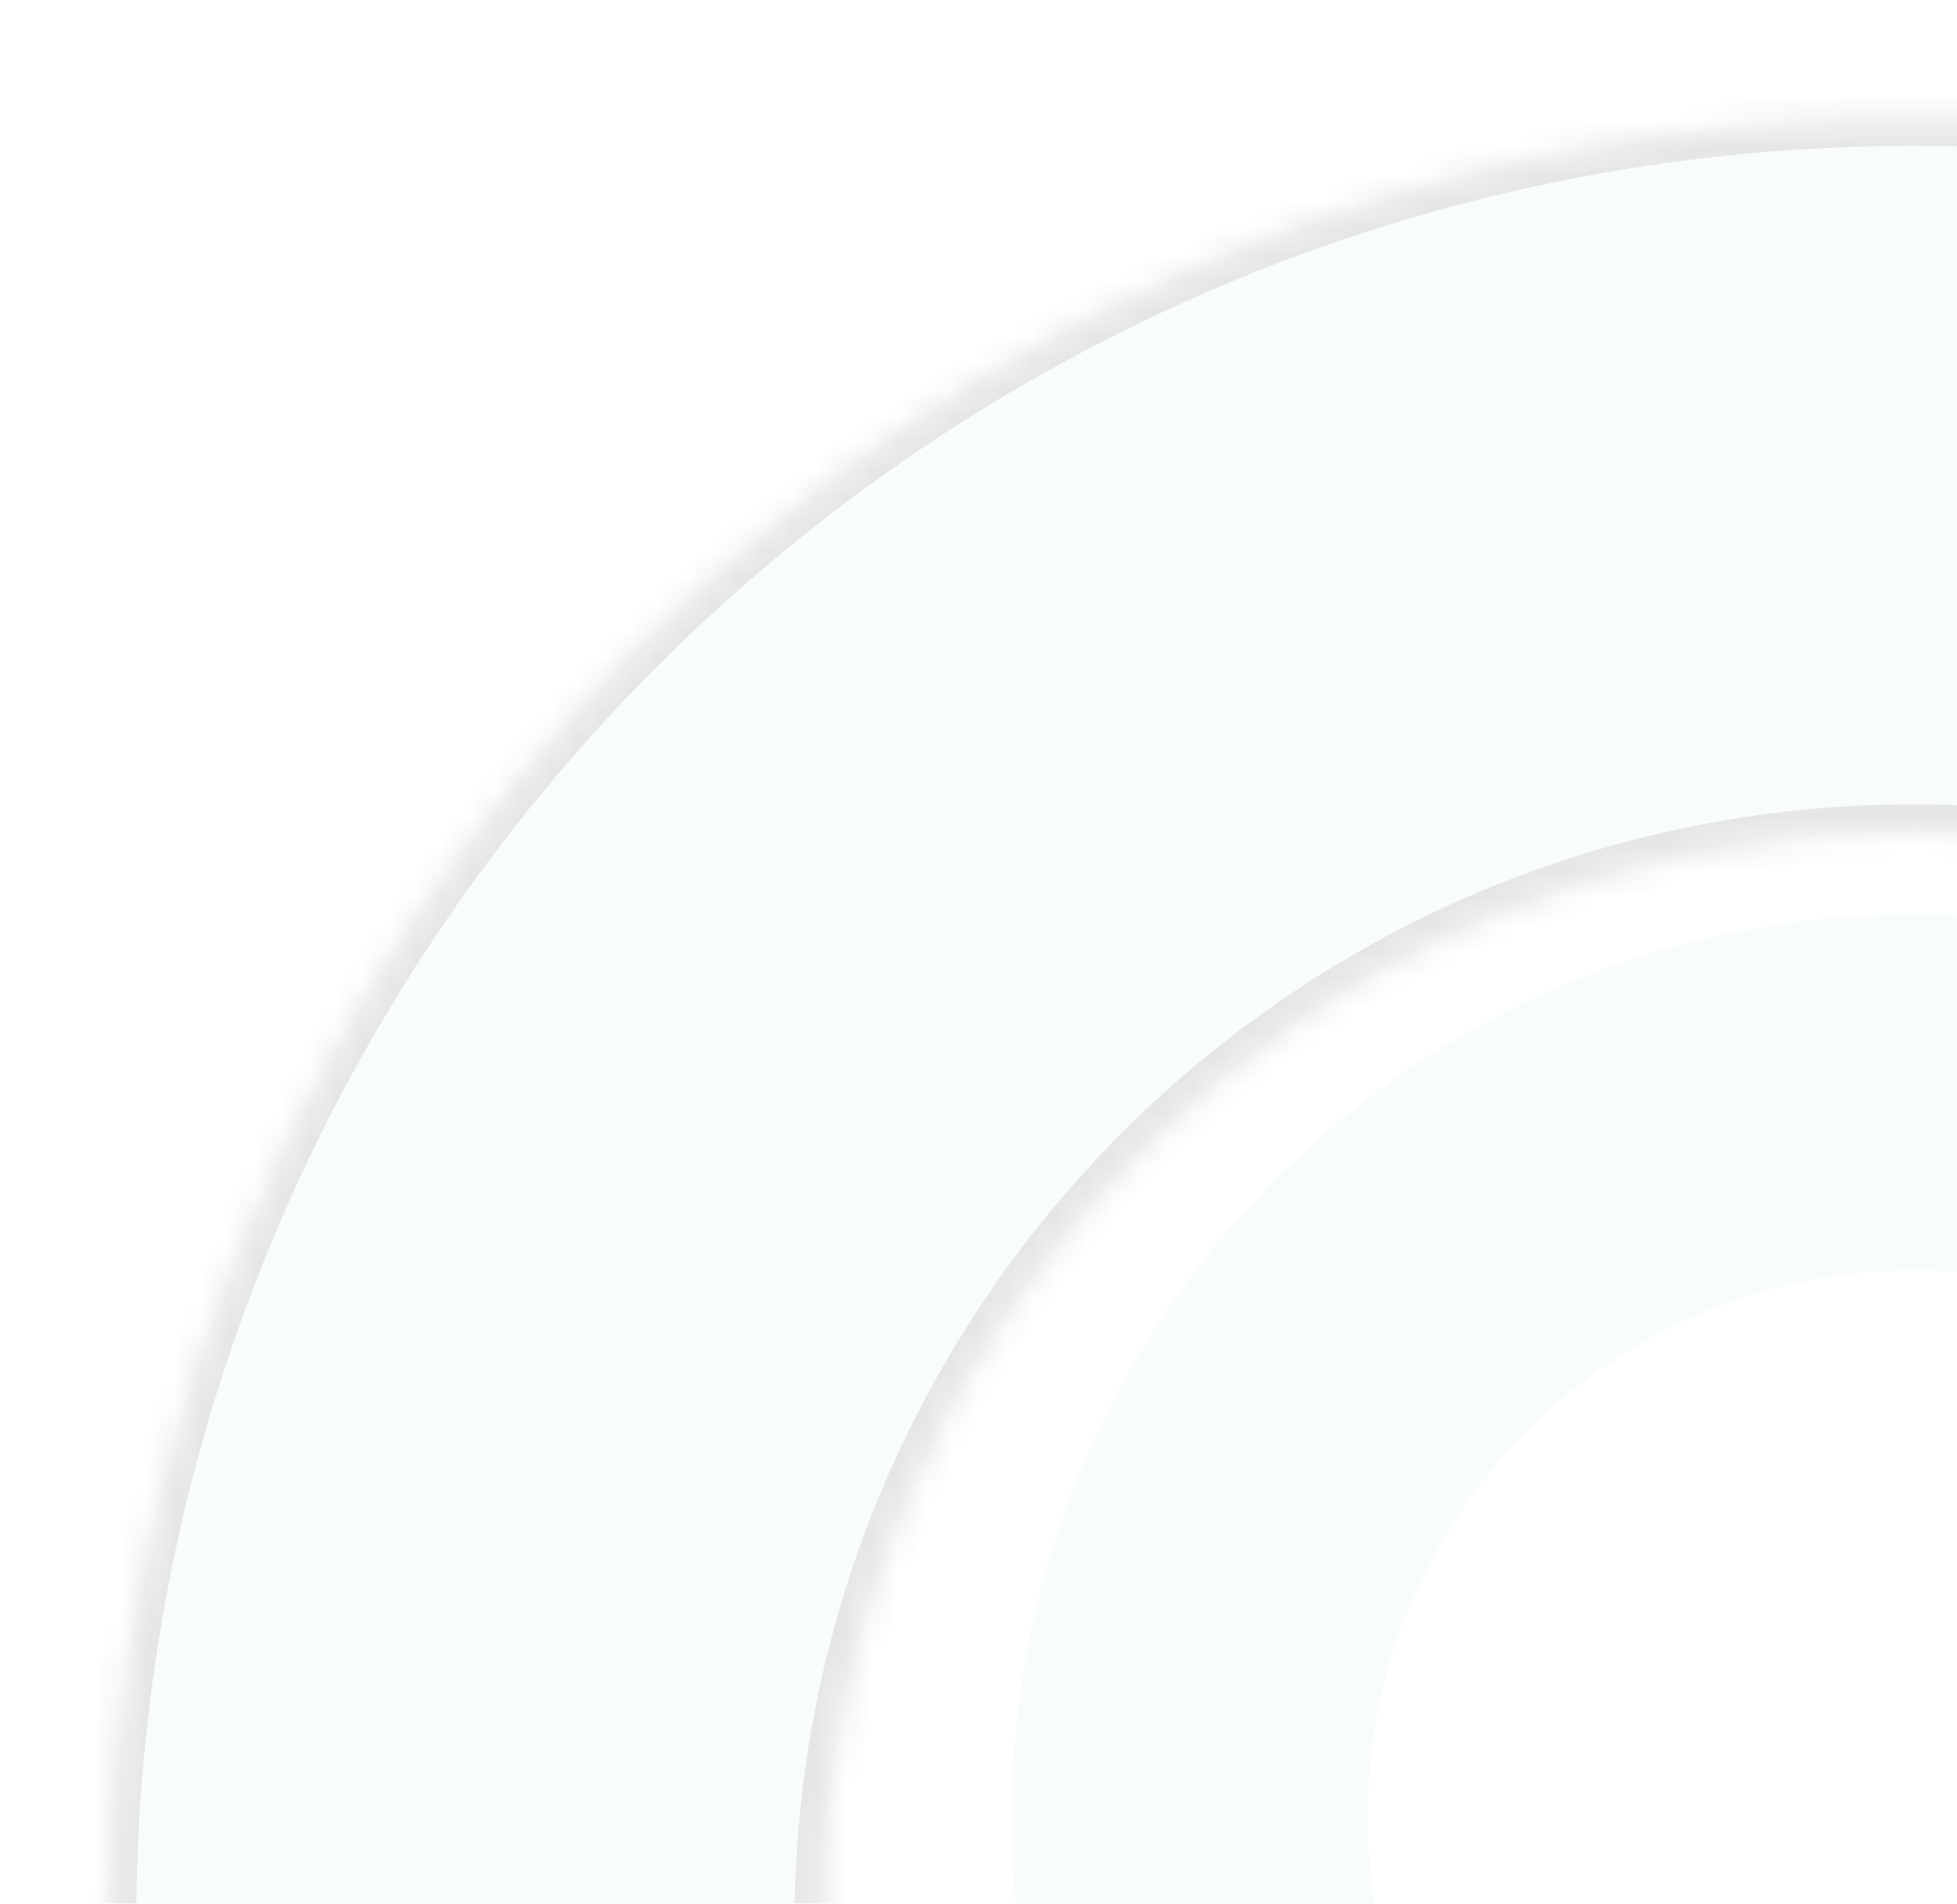 <svg width="73" height="71" viewBox="0 0 73 71" fill="none" xmlns="http://www.w3.org/2000/svg">
<path opacity="0.1" d="M105.06 67.76C105.06 86.35 89.99 101.42 71.4 101.42C52.81 101.42 37.74 86.35 37.74 67.76C37.74 49.17 52.81 34.1 71.4 34.1C89.99 34.1 105.06 49.17 105.06 67.76ZM51.019 67.76C51.019 79.016 60.144 88.141 71.4 88.141C82.656 88.141 91.781 79.016 91.781 67.76C91.781 56.504 82.656 47.379 71.4 47.379C60.144 47.379 51.019 56.504 51.019 67.76Z" fill="#B5E3ED"/>
<g opacity="0.1" filter="url(#filter0_d_454_121)">
<mask id="path-2-inside-1_454_121" fill="white">
<path d="M138.72 67.76C138.72 104.94 108.58 135.08 71.4 135.08C34.22 135.08 4.08 104.94 4.08 67.76C4.08 30.58 34.22 0.44 71.4 0.44C108.58 0.44 138.72 30.58 138.72 67.76ZM30.638 67.76C30.638 90.272 48.888 108.522 71.4 108.522C93.912 108.522 112.162 90.272 112.162 67.76C112.162 45.248 93.912 26.998 71.4 26.998C48.888 26.998 30.638 45.248 30.638 67.76Z"/>
</mask>
<path d="M138.72 67.76C138.72 104.94 108.58 135.08 71.4 135.08C34.22 135.08 4.08 104.94 4.08 67.76C4.08 30.58 34.22 0.44 71.4 0.44C108.58 0.44 138.72 30.58 138.72 67.76ZM30.638 67.76C30.638 90.272 48.888 108.522 71.4 108.522C93.912 108.522 112.162 90.272 112.162 67.76C112.162 45.248 93.912 26.998 71.4 26.998C48.888 26.998 30.638 45.248 30.638 67.76Z" fill="#B5E3ED"/>
<path d="M138.72 67.76C138.72 104.94 108.58 135.08 71.4 135.08C34.22 135.08 4.08 104.94 4.08 67.76C4.08 30.58 34.22 0.44 71.4 0.44C108.58 0.44 138.72 30.58 138.72 67.76ZM30.638 67.76C30.638 90.272 48.888 108.522 71.4 108.522C93.912 108.522 112.162 90.272 112.162 67.76C112.162 45.248 93.912 26.998 71.4 26.998C48.888 26.998 30.638 45.248 30.638 67.76Z" stroke="black" stroke-width="2" mask="url(#path-2-inside-1_454_121)"/>
</g>
<defs>
<filter id="filter0_d_454_121" x="0.08" y="0.44" width="142.64" height="142.64" filterUnits="userSpaceOnUse" color-interpolation-filters="sRGB">
<feFlood flood-opacity="0" result="BackgroundImageFix"/>
<feColorMatrix in="SourceAlpha" type="matrix" values="0 0 0 0 0 0 0 0 0 0 0 0 0 0 0 0 0 0 127 0" result="hardAlpha"/>
<feOffset dy="4"/>
<feGaussianBlur stdDeviation="2"/>
<feComposite in2="hardAlpha" operator="out"/>
<feColorMatrix type="matrix" values="0 0 0 0 0 0 0 0 0 0 0 0 0 0 0 0 0 0 0.25 0"/>
<feBlend mode="normal" in2="BackgroundImageFix" result="effect1_dropShadow_454_121"/>
<feBlend mode="normal" in="SourceGraphic" in2="effect1_dropShadow_454_121" result="shape"/>
</filter>
</defs>
</svg>

